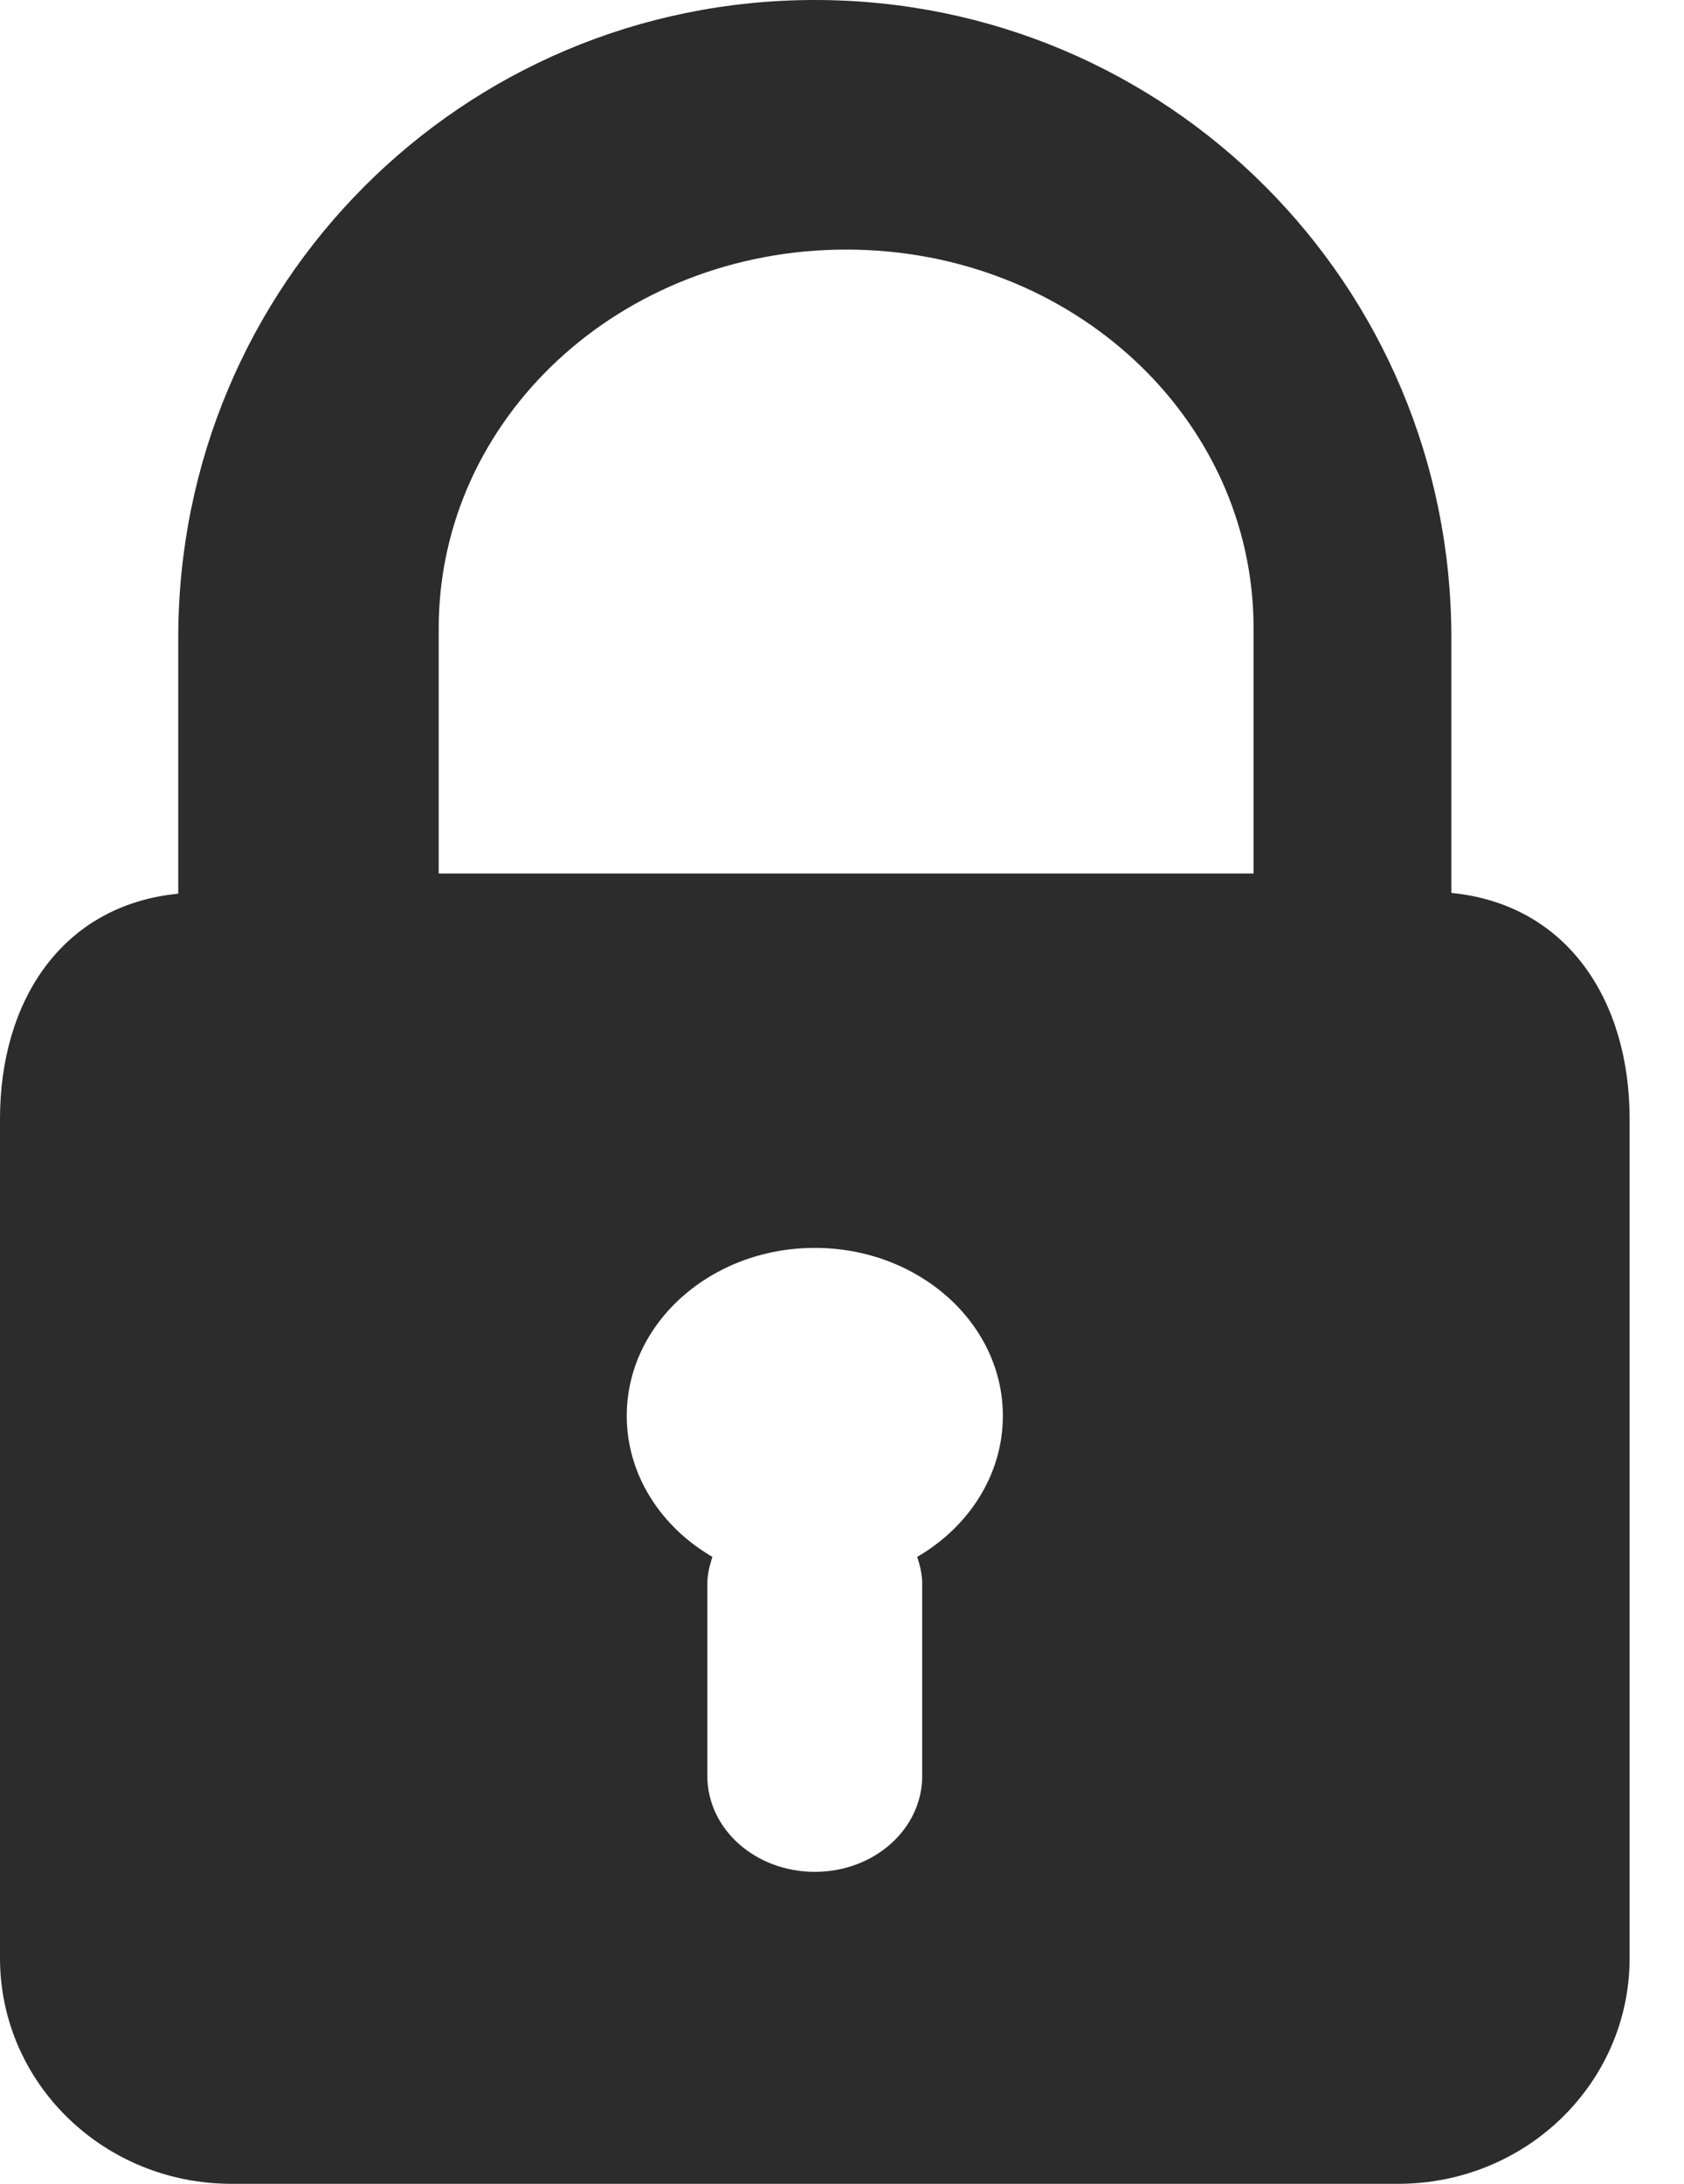 <svg xmlns="http://www.w3.org/2000/svg" width="27" height="35" viewBox="0 0 27 35">
    <g fill="none" fill-rule="evenodd">
        <g fill="#2C2C2C" fill-rule="nonzero">
            <g>
                <path d="M13.064 0C7.408 0 2.858 4.566 2.858 10.22v4.103C.984 14.508 0 16.053 0 17.93v13.453C0 33.384 1.659 35 3.713 35h18.703c2.053 0 3.712-1.616 3.712-3.618V17.929c0-1.877-.984-3.434-2.858-3.618v-4.09C23.27 4.565 18.72 0 13.064 0zm.503 4c3.619 0 6.532 2.705 6.532 6.07V14H7.034v-3.93C7.034 6.705 9.947 4 13.567 4zm-.503 16c1.665 0 3.015 1.205 3.015 2.692 0 .946-.548 1.78-1.373 2.26.045.138.08.282.08.433v3.077c0 .852-.768 1.538-1.722 1.538s-1.723-.686-1.723-1.538v-3.077c0-.151.036-.295.081-.433-.825-.48-1.373-1.314-1.373-2.26 0-1.487 1.35-2.692 3.015-2.692z" transform="translate(-876 -850) translate(516 365) translate(360 485)"/>
            </g>
        </g>
    </g>
</svg>
